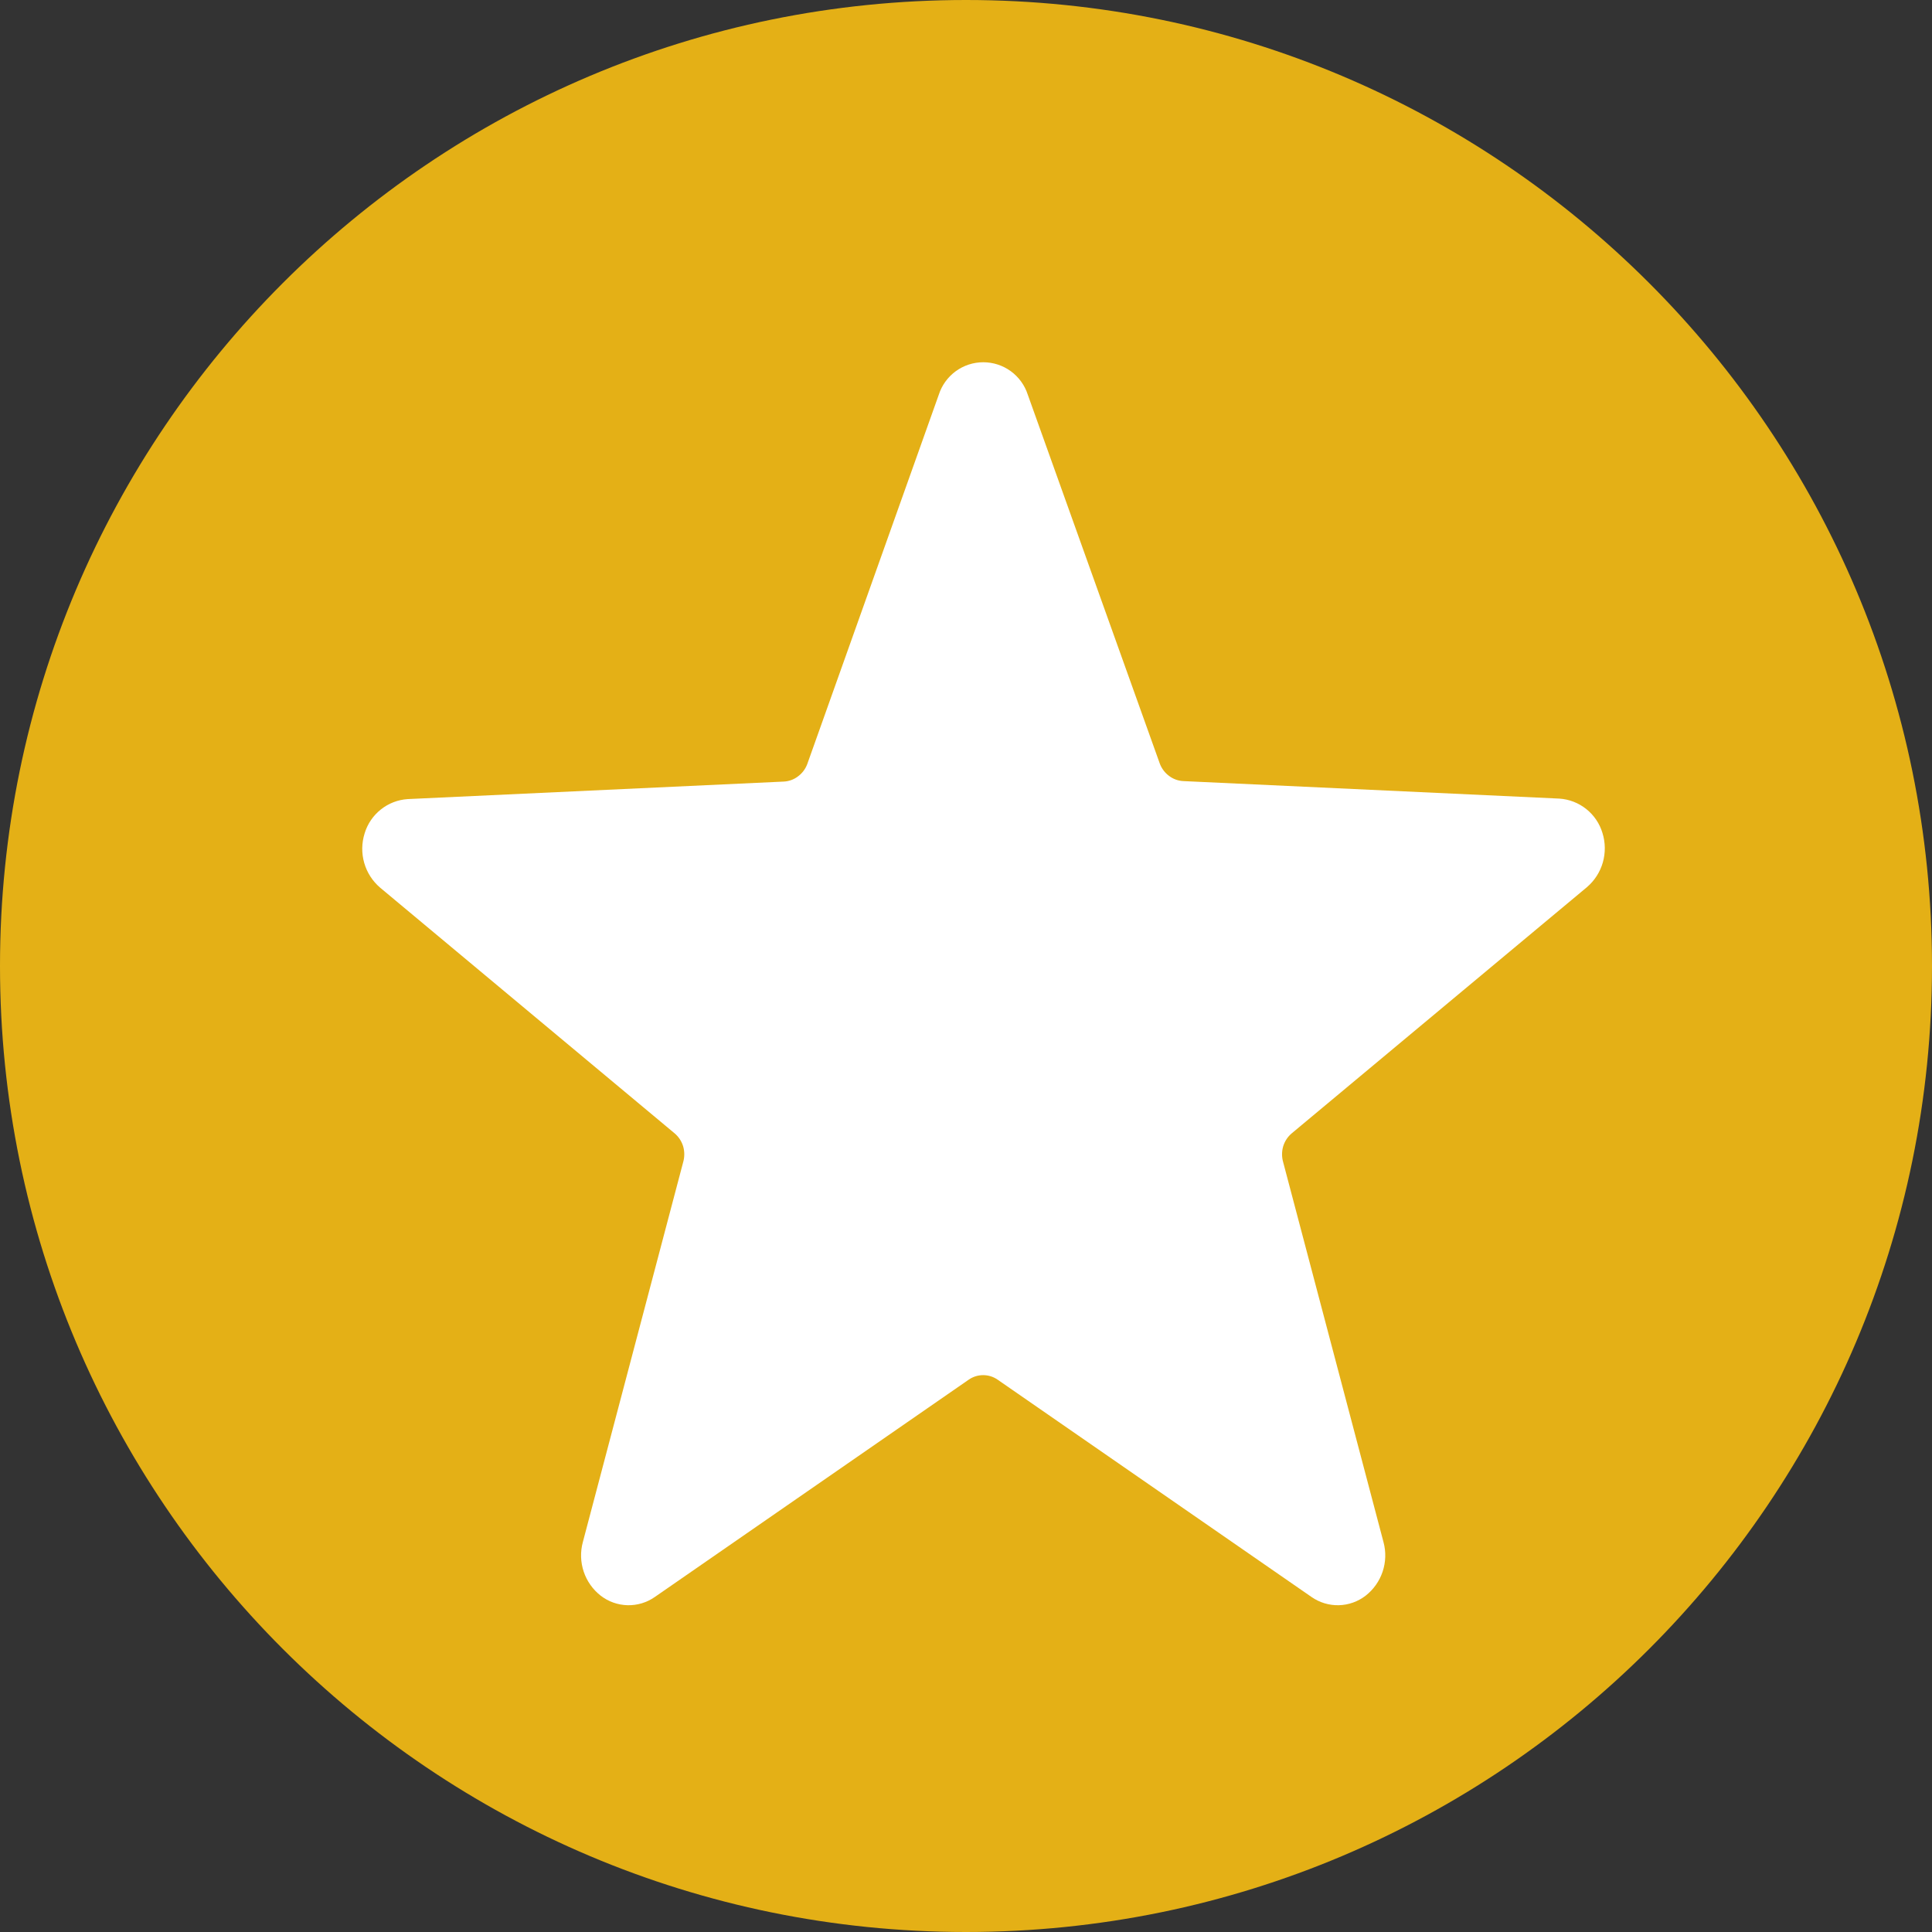<svg width="48" height="48" viewBox="0 0 48 48" fill="none" xmlns="http://www.w3.org/2000/svg">
<rect x="0" y="0" width="48" height="48" fill="#333333" stroke="none"/>
<g clip-path="url(#clip0_4010_261)">
<path d="M48 24C48 10.745 37.255 0 24 0C10.745 0 0 10.745 0 24C0 37.255 10.745 48 24 48C37.255 48 48 37.255 48 24Z" fill="#E4B016"/>
<path fill-rule="evenodd" clip-rule="evenodd" d="M23.324 9.806C23.399 9.572 23.547 9.368 23.745 9.223C23.944 9.078 24.183 9 24.429 9C24.675 9 24.915 9.078 25.114 9.223C25.312 9.368 25.46 9.572 25.535 9.806L28.817 18.977C28.863 19.097 28.942 19.201 29.045 19.277C29.147 19.355 29.271 19.4 29.399 19.406L38.741 19.841C38.985 19.857 39.218 19.947 39.41 20.1C39.601 20.252 39.742 20.459 39.812 20.693C39.887 20.931 39.89 21.186 39.822 21.427C39.753 21.667 39.615 21.881 39.425 22.043L32.093 28.157C31.992 28.242 31.918 28.355 31.88 28.481C31.843 28.61 31.843 28.746 31.88 28.874L34.373 38.315C34.438 38.556 34.43 38.81 34.351 39.047C34.272 39.283 34.125 39.491 33.929 39.644C33.738 39.792 33.504 39.875 33.263 39.881C33.021 39.887 32.783 39.815 32.585 39.677L24.785 34.277C24.68 34.204 24.555 34.165 24.426 34.165C24.298 34.165 24.173 34.204 24.068 34.277L16.268 39.677C16.07 39.815 15.832 39.887 15.591 39.881C15.349 39.875 15.115 39.792 14.924 39.644C14.728 39.491 14.581 39.283 14.502 39.047C14.423 38.81 14.415 38.556 14.48 38.315L16.973 28.874C17.01 28.746 17.01 28.61 16.973 28.481C16.935 28.355 16.861 28.242 16.76 28.157L9.446 22.055C9.256 21.893 9.118 21.679 9.049 21.439C8.98 21.198 8.984 20.944 9.059 20.705C9.129 20.471 9.27 20.264 9.461 20.112C9.652 19.959 9.886 19.869 10.13 19.853L19.472 19.418C19.6 19.412 19.724 19.367 19.826 19.289C19.929 19.213 20.008 19.109 20.054 18.989L23.324 9.806Z" fill="white"/>
</g>
<defs>
<clipPath id="clip0_4010_261">
<rect width="48" height="48" fill="white"/>
</clipPath>
</defs>
</svg>
